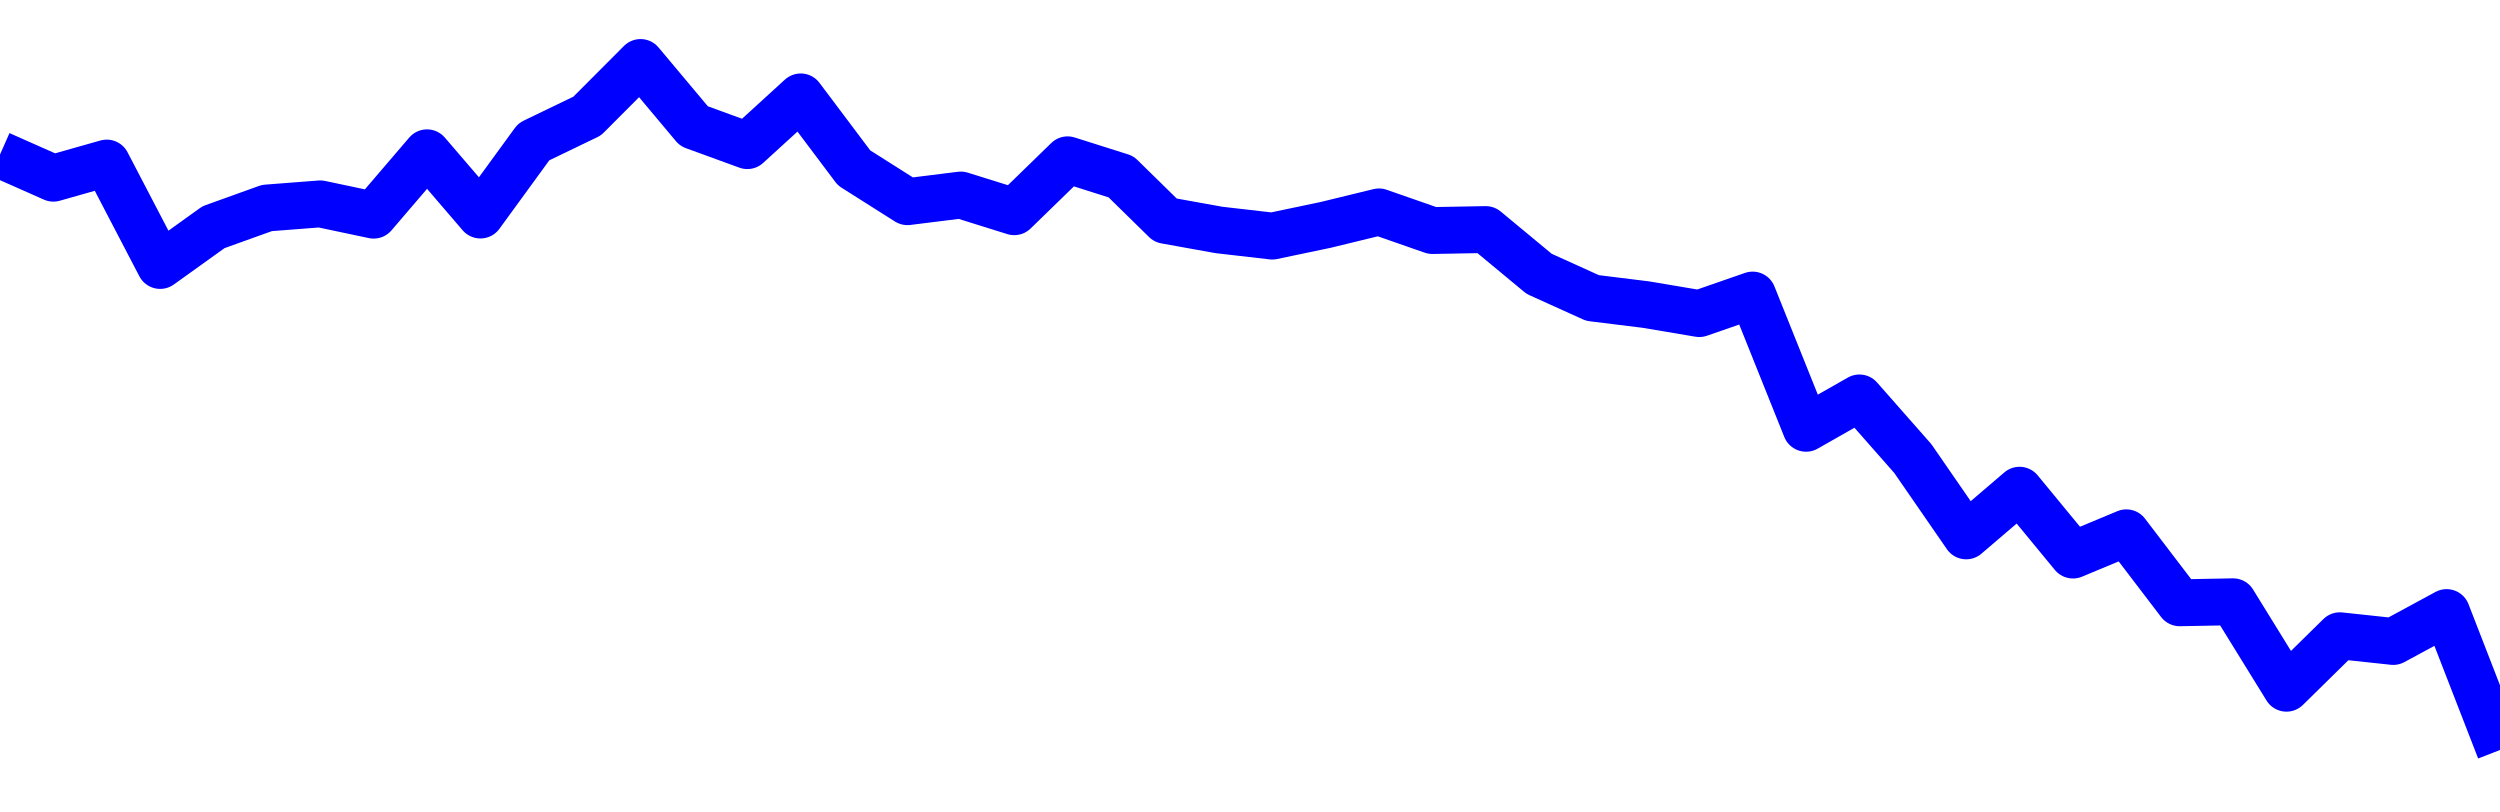 <svg xmlns="http://www.w3.org/2000/svg" fill="none" width="80" height="26"><polyline points="0,4.945 1.708,5.702 3.416,5.218 5.125,8.495 6.833,7.27 8.541,6.656 10.249,6.524 11.957,6.885 13.665,4.89 15.374,6.881 17.082,4.537 18.79,3.713 20.498,2 22.206,4.037 23.915,4.66 25.623,3.101 27.331,5.373 29.039,6.454 30.747,6.241 32.456,6.775 34.164,5.114 35.872,5.655 37.295,7.05 39.004,7.358 40.712,7.555 42.42,7.197 44.128,6.781 45.836,7.377 47.544,7.346 49.253,8.763 50.961,9.536 52.669,9.747 54.377,10.035 56.085,9.442 57.794,13.705 59.502,12.734 61.21,14.674 62.918,17.148 64.626,15.687 66.335,17.762 68.043,17.05 69.751,19.289 71.459,19.257 73.167,22.023 74.875,20.344 76.584,20.527 78.292,19.602 80,24 " stroke-linejoin="round" style="fill: transparent; stroke:blue; stroke-width:1.5" /></svg>